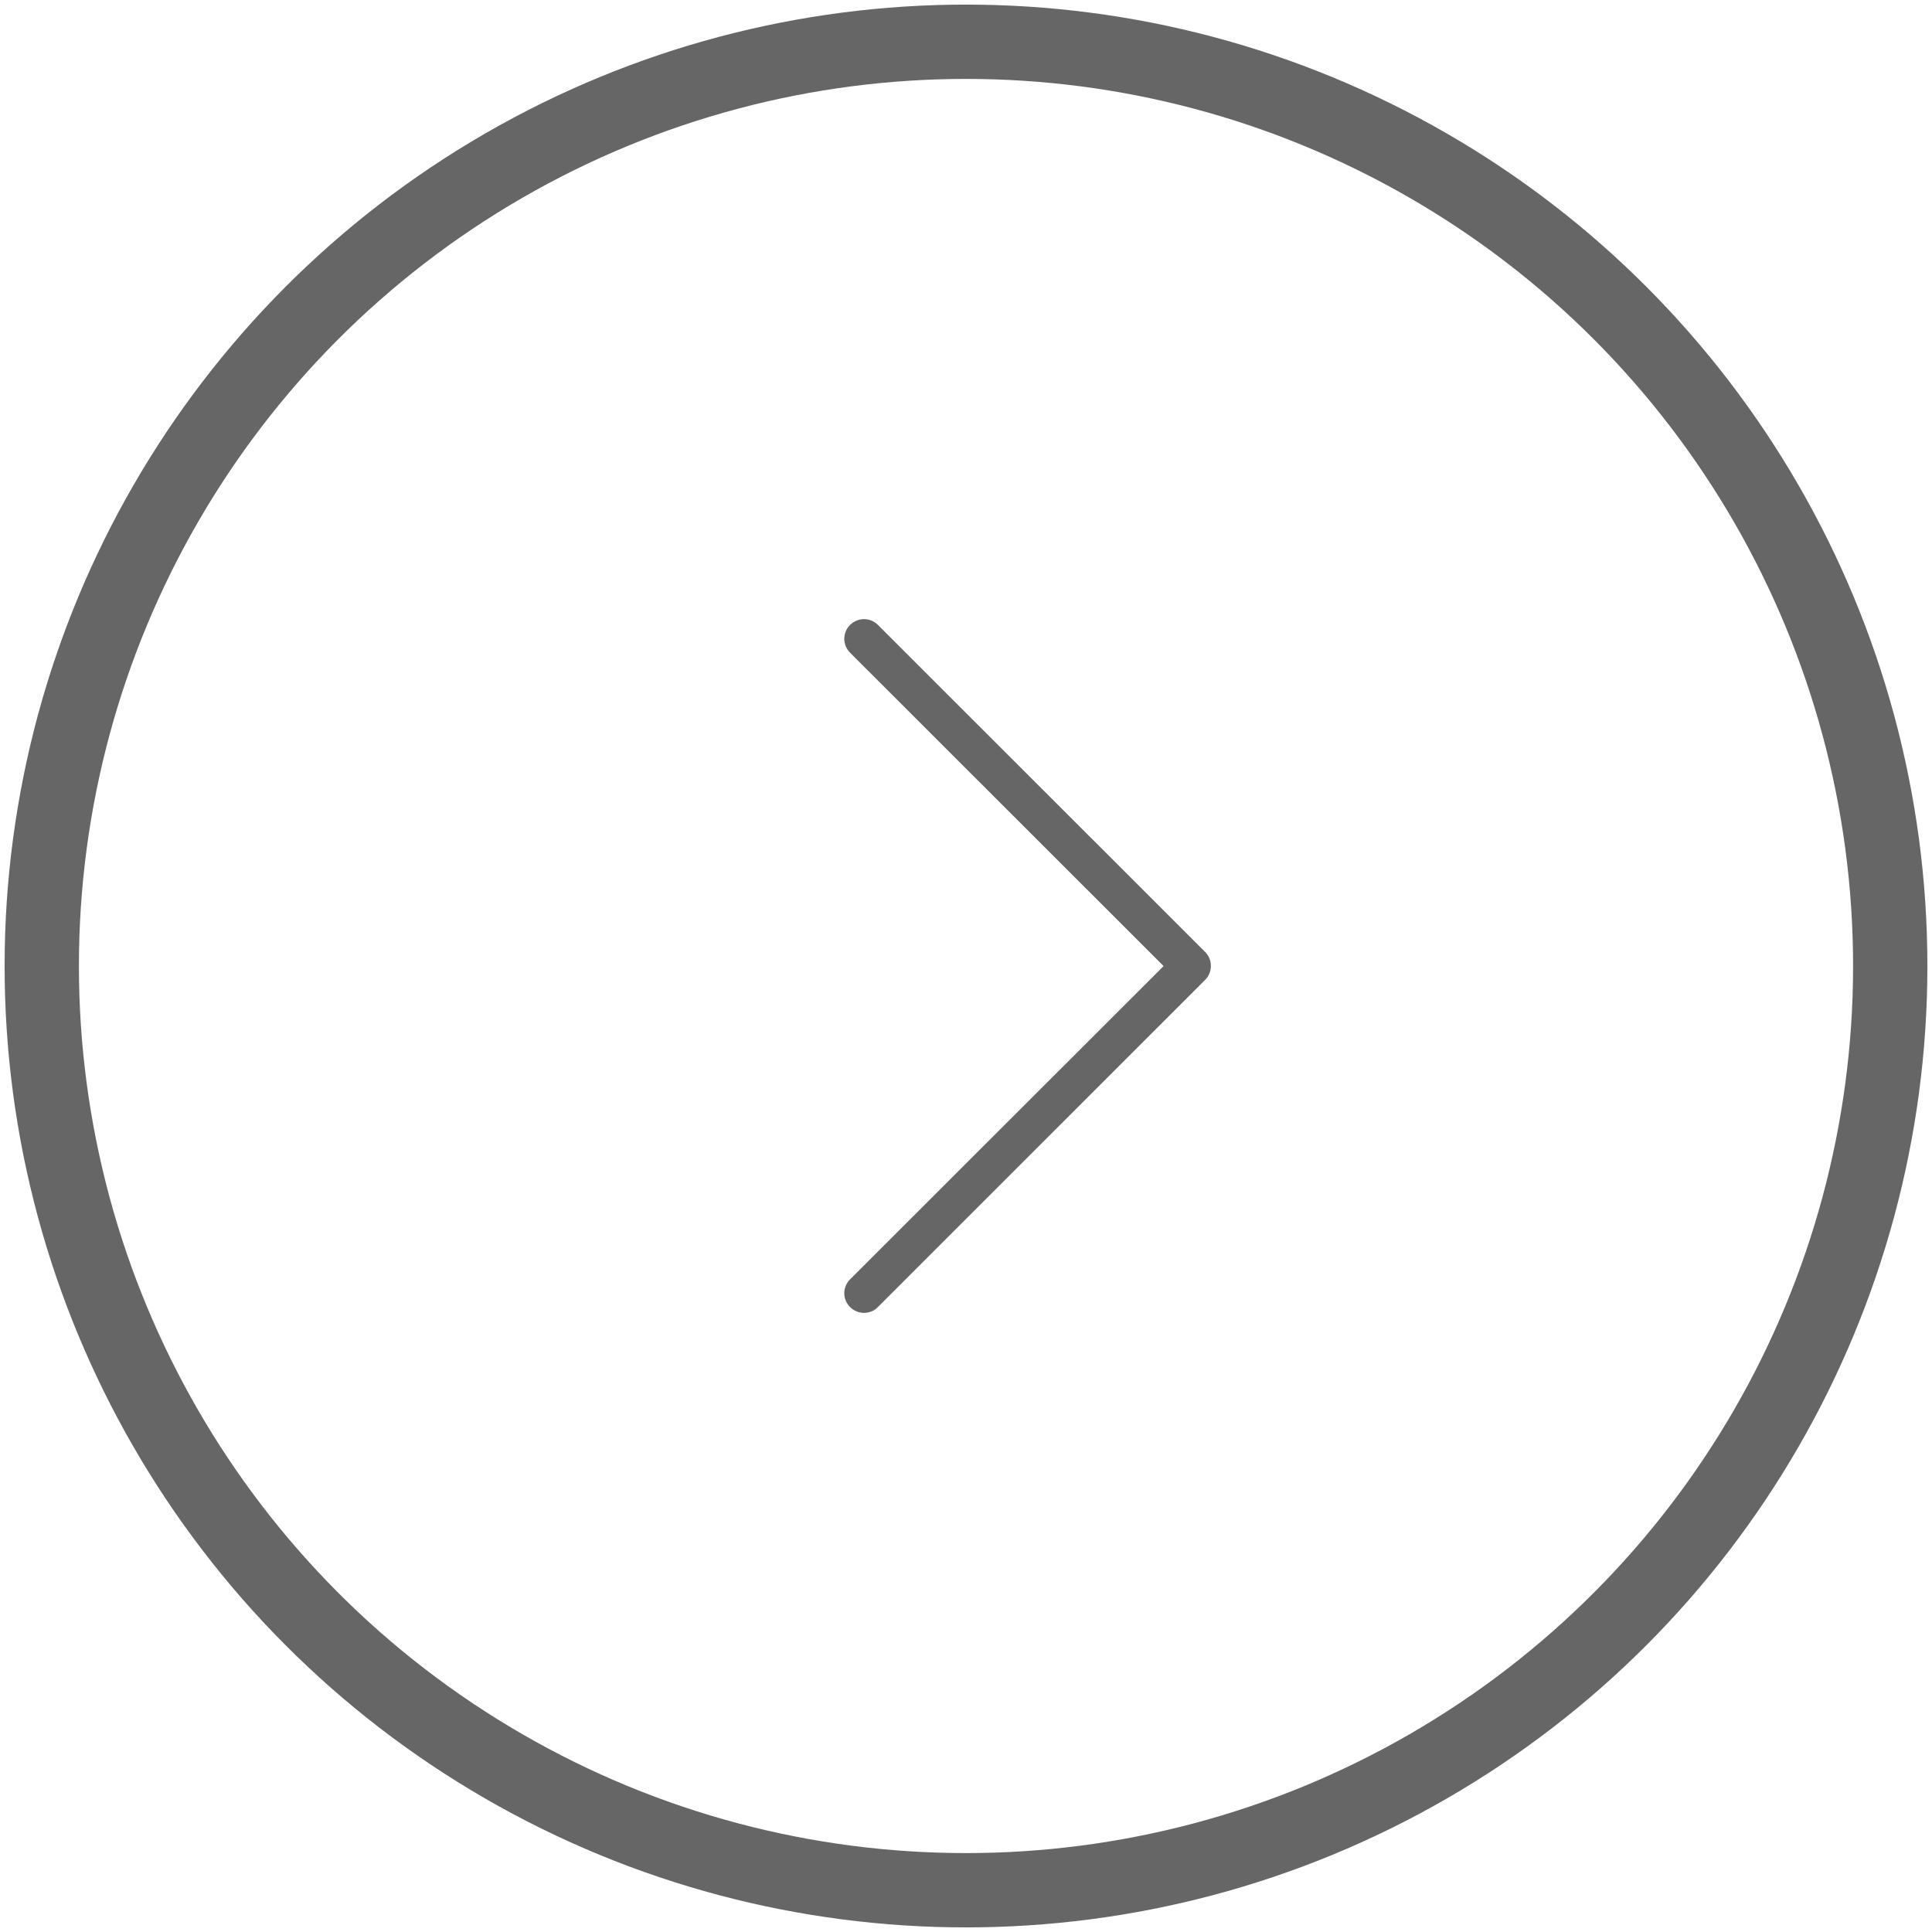 <?xml version="1.0" encoding="utf-8"?>
<!-- Generator: Adobe Illustrator 16.0.0, SVG Export Plug-In . SVG Version: 6.00 Build 0)  -->
<!DOCTYPE svg PUBLIC "-//W3C//DTD SVG 1.1//EN" "http://www.w3.org/Graphics/SVG/1.1/DTD/svg11.dtd">
<svg version="1.1" id="圖層_1" xmlns="http://www.w3.org/2000/svg" xmlns:xlink="http://www.w3.org/1999/xlink" x="0px" y="0px"
	 width="26px" height="26px" viewBox="0 0 26 26" enable-background="new 0 0 26 26" xml:space="preserve">
<g>
	<circle fill="none" stroke="#666666" stroke-miterlimit="10" cx="13" cy="13" r="12.438"/>
	<path fill="#666666" d="M16.22,12.813L11.815,8.41c-0.104-0.104-0.27-0.104-0.375,0c-0.104,0.104-0.104,0.269,0,0.374l4.219,4.217
		l-4.219,4.216c-0.104,0.104-0.104,0.27,0,0.373c0.053,0.052,0.119,0.078,0.188,0.078c0.066,0,0.135-0.024,0.186-0.078l4.404-4.403
		C16.321,13.084,16.321,12.916,16.22,12.813L16.22,12.813z M16.22,12.813"/>
</g>
</svg>
